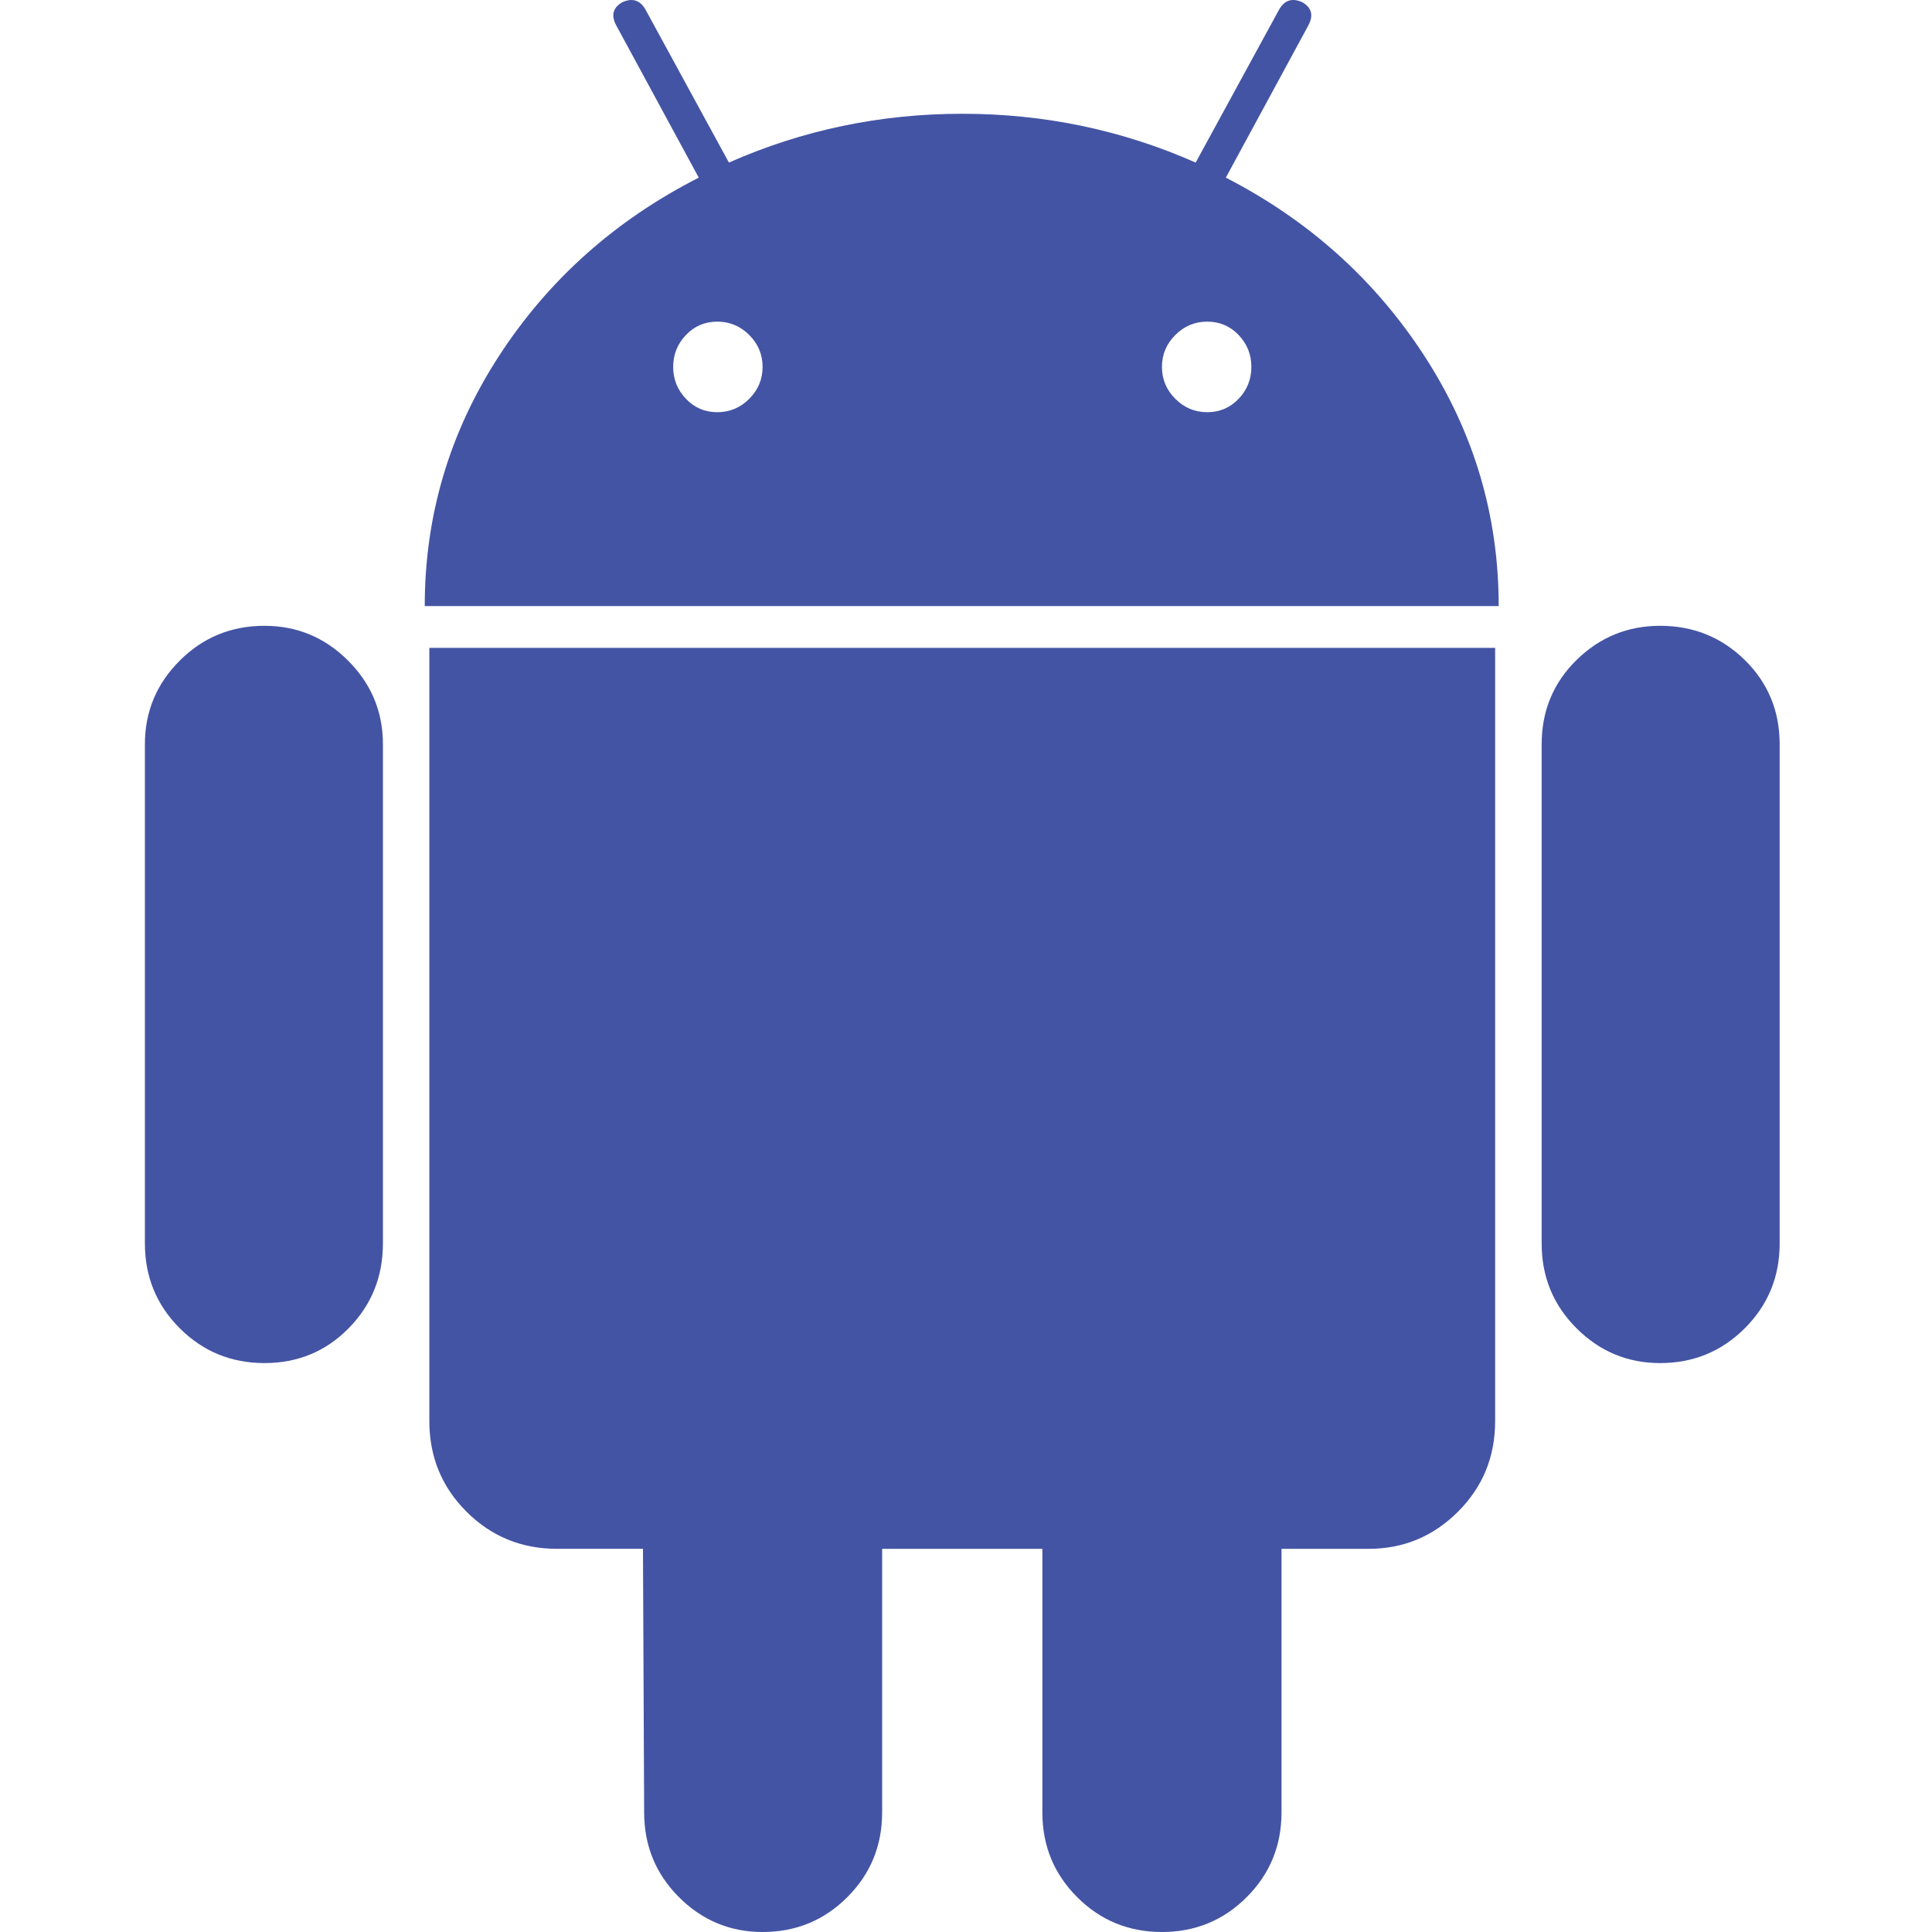 <svg width="200" height="200" viewBox="0 0 200 200" fill="none" xmlns="http://www.w3.org/2000/svg">
<path d="M27.379 64.783C23.933 64.783 21.009 65.985 18.605 68.388C16.202 70.791 15 73.675 15 77.041V128.724C15 132.174 16.202 135.095 18.605 137.499C21.009 139.903 23.933 141.105 27.379 141.105C30.822 141.105 33.728 139.903 36.094 137.499C38.456 135.096 39.64 132.174 39.64 128.724V77.041C39.64 73.675 38.438 70.791 36.034 68.388C33.63 65.985 30.745 64.783 27.379 64.783Z" fill="#4454A4"/>
<path d="M126.898 18.388L135.432 2.645C135.992 1.603 135.793 0.804 134.833 0.242C133.79 -0.243 132.989 0.003 132.429 0.961L123.776 16.829C116.162 13.463 108.109 11.777 99.617 11.777C91.123 11.777 83.069 13.463 75.457 16.829L66.804 0.961C66.242 0.003 65.441 -0.241 64.401 0.242C63.438 0.806 63.239 1.603 63.801 2.645L72.335 18.388C63.682 22.801 56.79 28.947 51.662 36.839C46.534 44.736 43.969 53.365 43.969 62.742H155.144C155.144 53.367 152.578 44.737 147.451 36.839C142.322 28.947 135.47 22.801 126.898 18.388ZM77.56 41.286C76.637 42.211 75.535 42.671 74.254 42.671C72.97 42.671 71.89 42.211 71.009 41.286C70.128 40.365 69.688 39.267 69.688 37.981C69.688 36.7 70.128 35.6 71.009 34.677C71.89 33.756 72.972 33.296 74.254 33.296C75.535 33.296 76.637 33.756 77.56 34.677C78.481 35.602 78.943 36.7 78.943 37.981C78.941 39.265 78.478 40.365 77.56 41.286ZM128.22 41.286C127.337 42.211 126.254 42.671 124.975 42.671C123.691 42.671 122.589 42.211 121.668 41.286C120.746 40.365 120.285 39.267 120.285 37.981C120.285 36.7 120.746 35.6 121.668 34.677C122.589 33.756 123.691 33.296 124.975 33.296C126.257 33.296 127.336 33.756 128.22 34.677C129.101 35.602 129.541 36.7 129.541 37.981C129.541 39.265 129.101 40.365 128.22 41.286Z" fill="#4454A4"/>
<path d="M44.446 147.113C44.446 150.803 45.727 153.926 48.29 156.488C50.855 159.051 53.978 160.333 57.665 160.333H66.56L66.682 187.619C66.682 191.065 67.884 193.991 70.287 196.394C72.69 198.798 75.577 200 78.941 200C82.384 200 85.31 198.798 87.714 196.394C90.118 193.991 91.319 191.065 91.319 187.619V160.335H107.905V187.619C107.905 191.065 109.106 193.991 111.51 196.394C113.914 198.798 116.837 200 120.283 200C123.727 200 126.653 198.798 129.057 196.394C131.46 193.991 132.662 191.065 132.662 187.619V160.335H141.676C145.281 160.335 148.364 159.053 150.932 156.491C153.495 153.928 154.776 150.805 154.776 147.116V67.064H44.446V147.113Z" fill="#4454A4"/>
<path d="M171.851 64.783C168.484 64.783 165.601 65.967 163.197 68.328C160.793 70.694 159.592 73.6 159.592 77.041V128.724C159.592 132.174 160.793 135.095 163.197 137.499C165.601 139.903 168.486 141.105 171.851 141.105C175.295 141.105 178.22 139.903 180.624 137.499C183.028 135.095 184.229 132.174 184.229 128.724V77.041C184.229 73.6 183.028 70.694 180.624 68.328C178.22 65.967 175.295 64.783 171.851 64.783Z" fill="#4454A4"/>
</svg>
